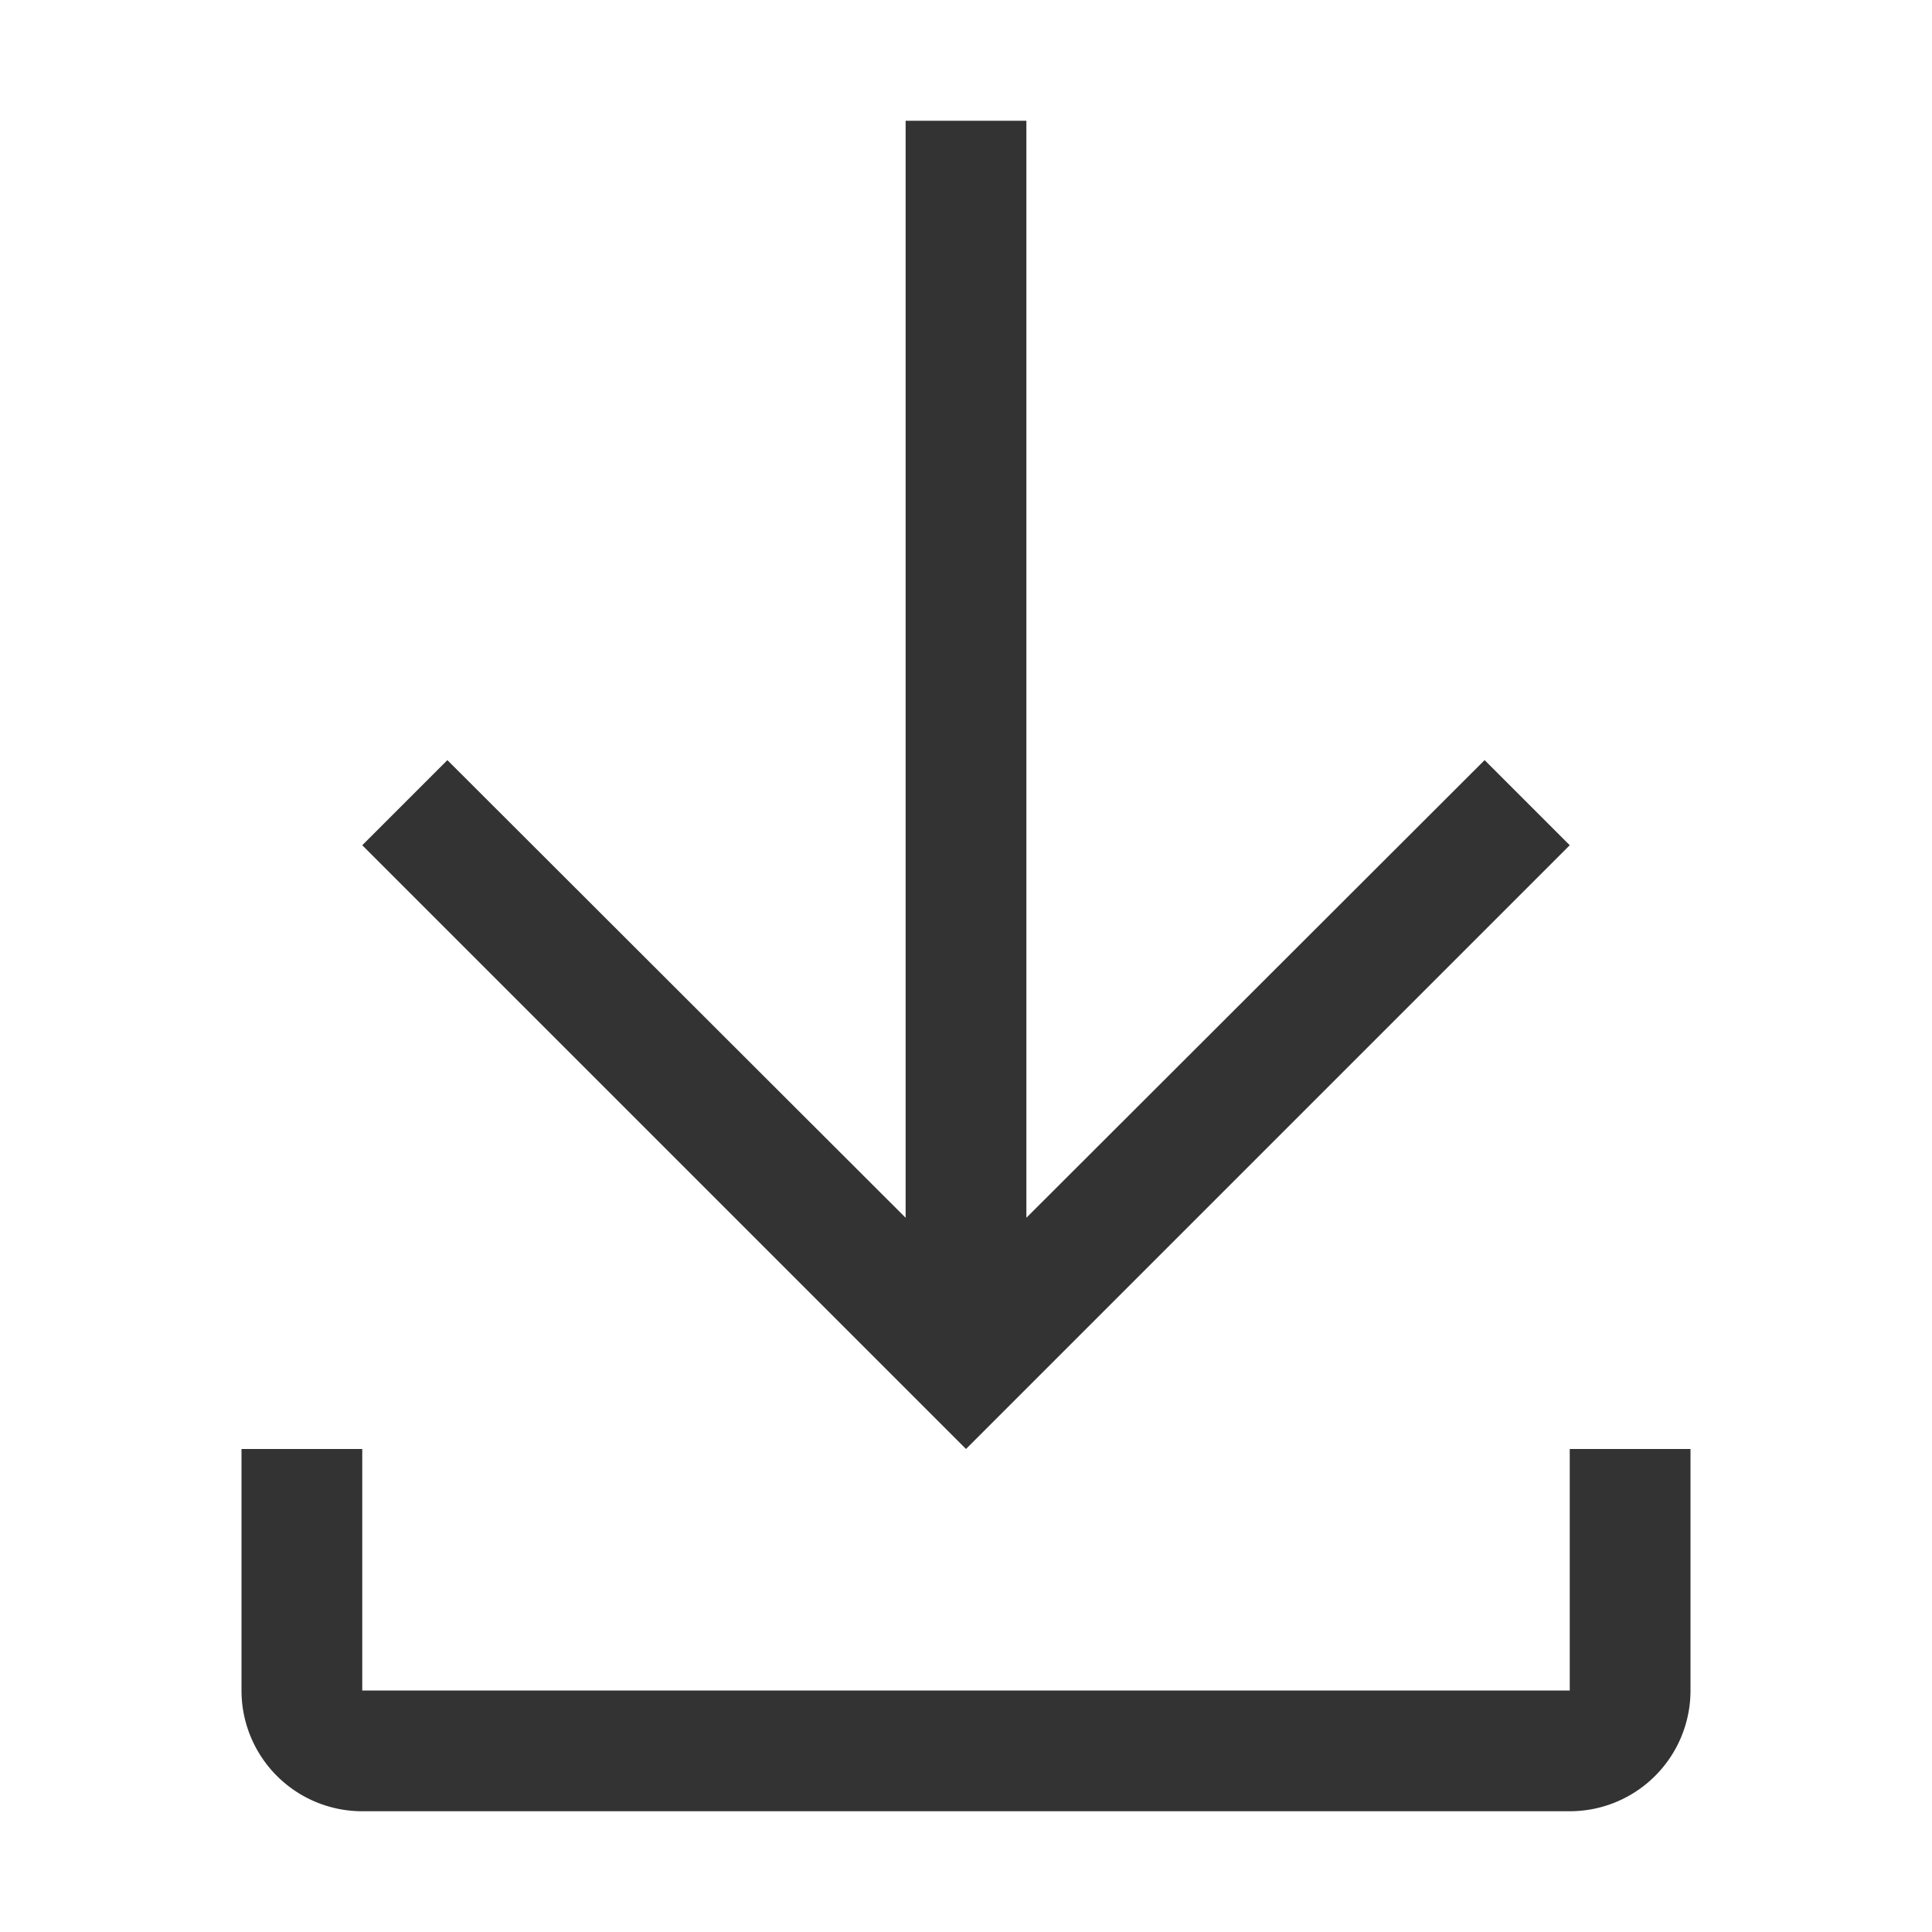<svg xmlns="http://www.w3.org/2000/svg" width="16" height="16" fill="none"><path fill="#333" d="M13 12v2H3v-2H2v2a1 1 0 0 0 1 1h10a1 1 0 0 0 1-1v-2zM13 7l-.705-.705-3.795 3.79V1h-1v9.085l-3.795-3.79L3 7l5 5z"/></svg>